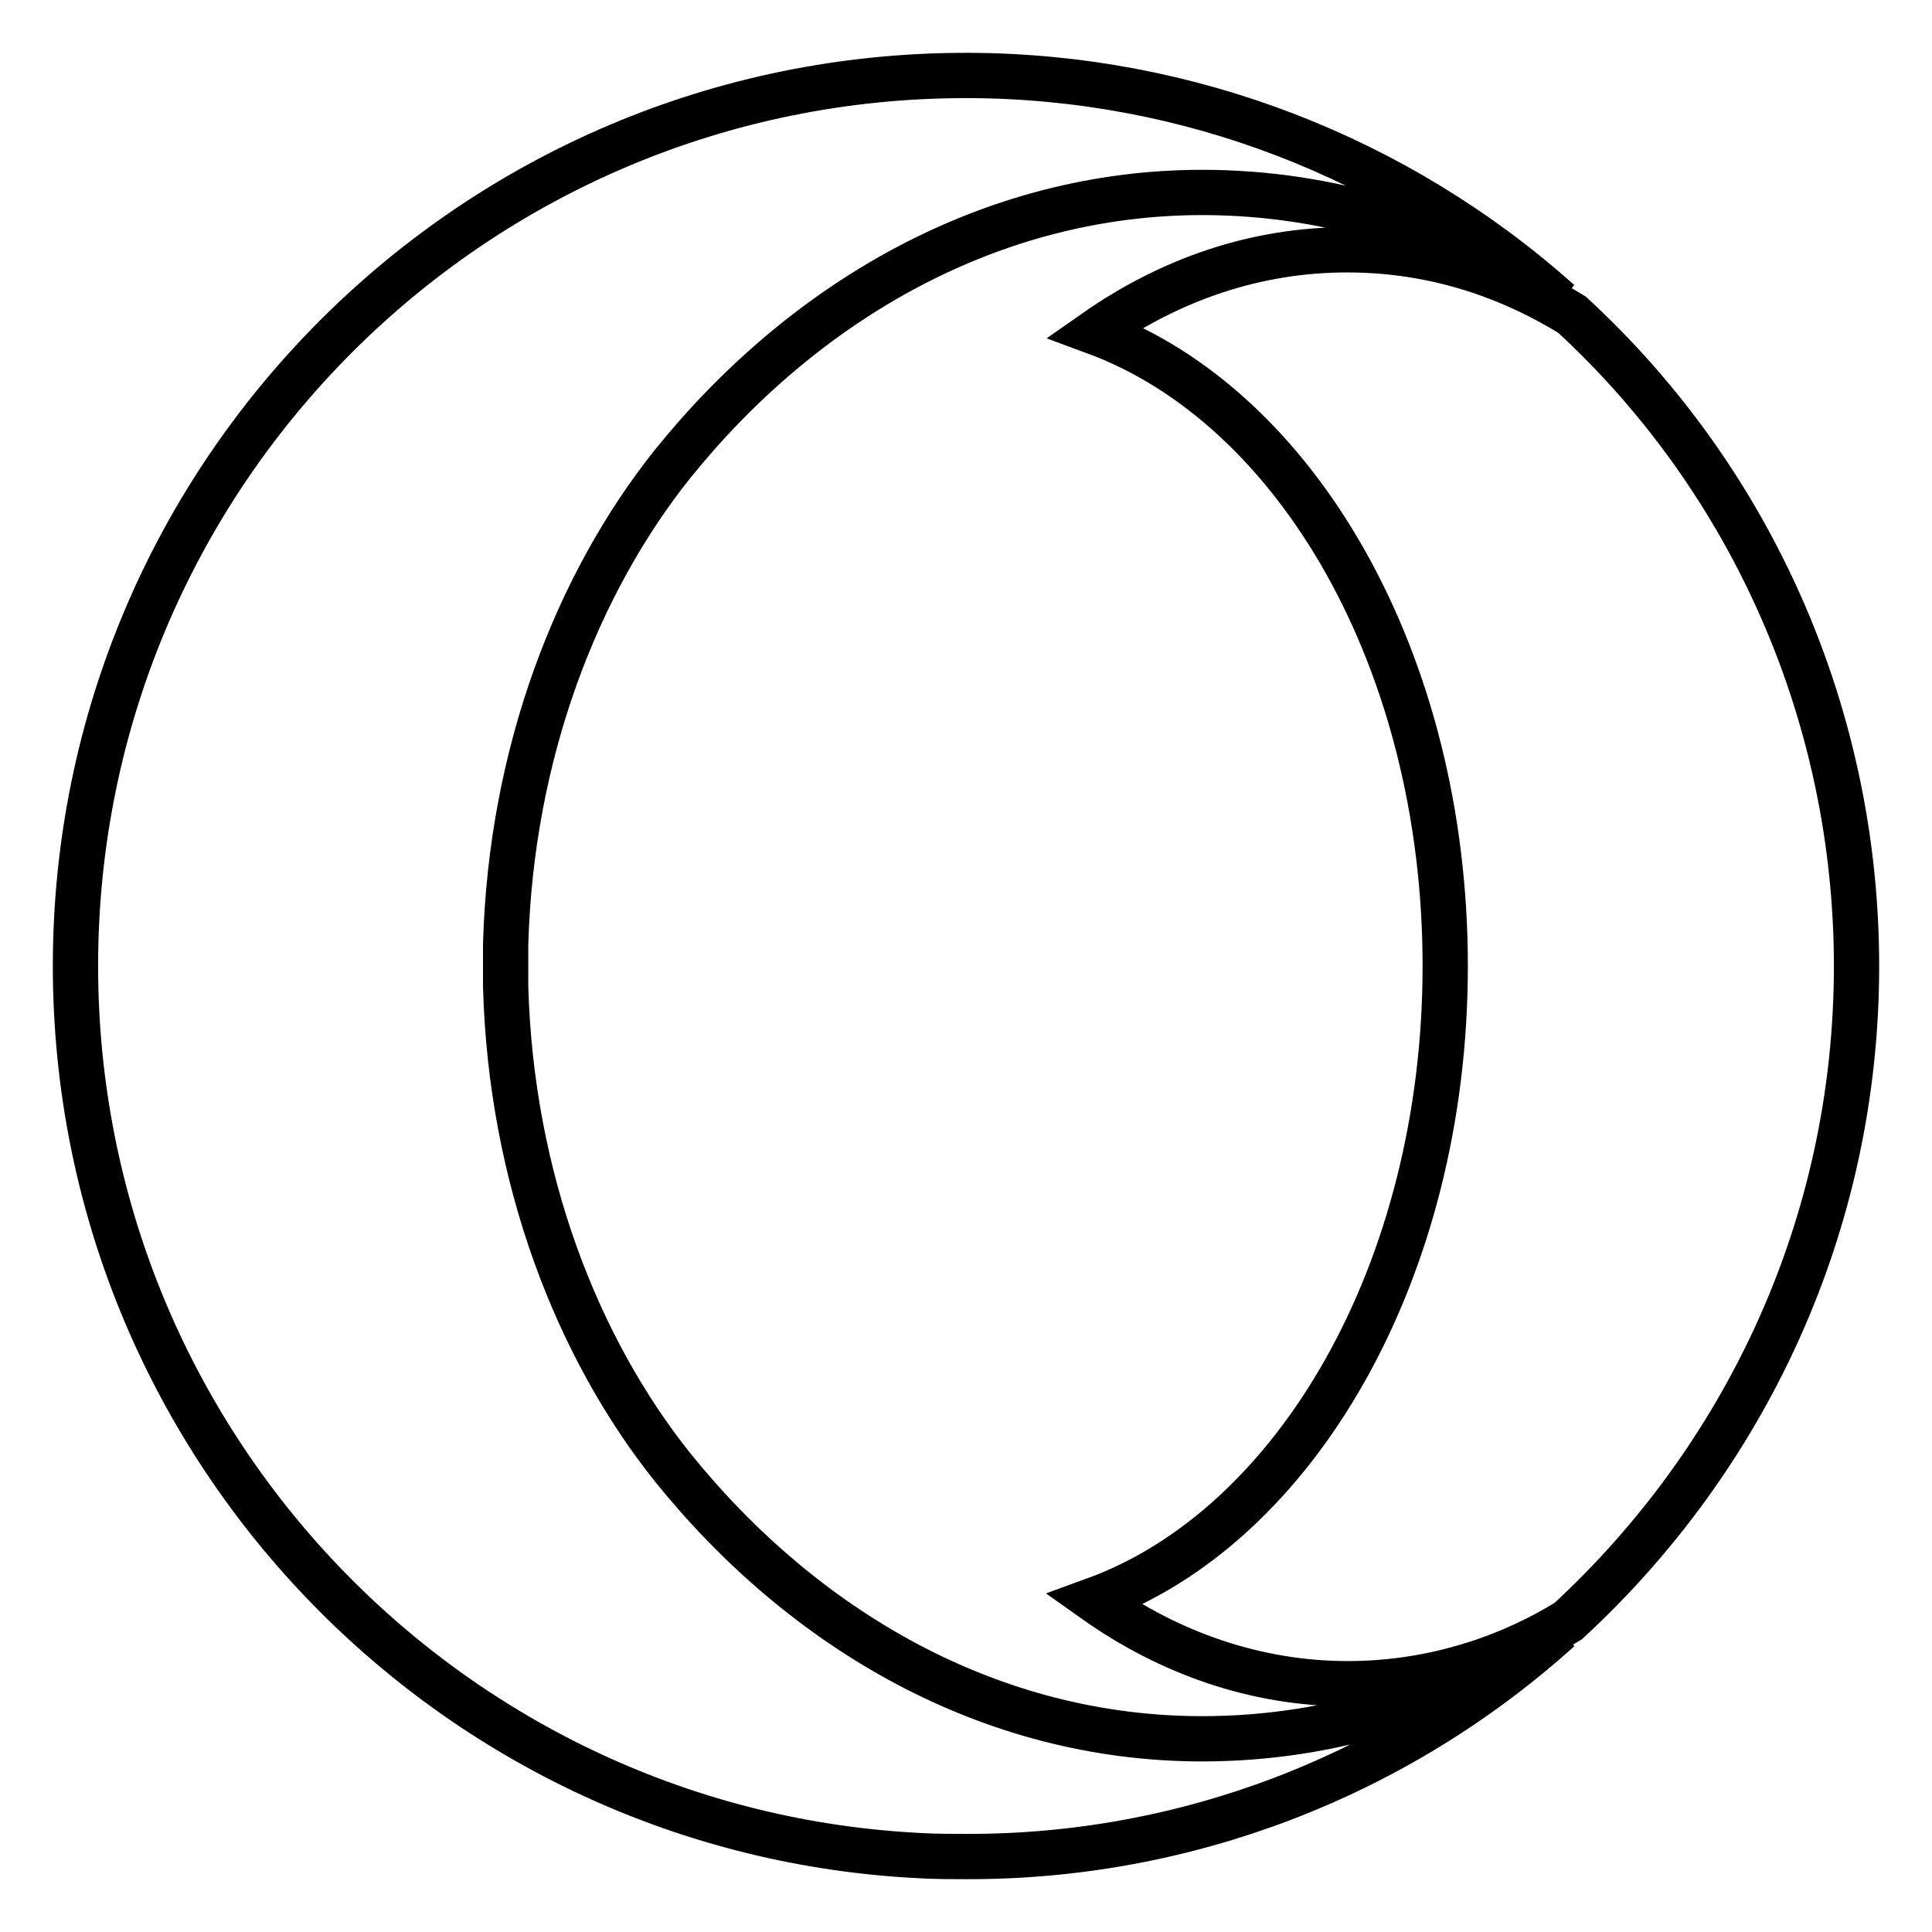 <?xml version="1.0" encoding="utf-8"?>
<!-- Svg Vector Icons : http://www.onlinewebfonts.com/icon -->
<!DOCTYPE svg PUBLIC "-//W3C//DTD SVG 1.1//EN" "http://www.w3.org/Graphics/SVG/1.1/DTD/svg11.dtd">
<svg version="1.1" xmlns="http://www.w3.org/2000/svg" xmlns:xlink="http://www.w3.org/1999/xlink" x="0px" y="0px" viewBox="0 0 256 256" enable-background="new 0 0 256 256" xml:space="preserve">
<g> <path stroke-width="6" fill-opacity="0" stroke="#000000"  d="M206.6,40c-14-9.4-30.4-14.5-47.3-14.5c-28,0-52.8,14.4-70.2,36C76.5,77.3,67.7,99.7,67,125.2v5.5 c0.7,25.5,9.5,47.9,22.1,63.7c17.4,21.6,42.1,36,70.2,36c17.3,0,33.5-5.3,47.3-14.5C185,235.4,157,246.1,128,246 c-1.8,0-3.8,0-5.7-0.1C59.8,243,10,191.3,10,128C10,62.8,62.8,10,128,10h0.4C157.3,10.1,185.1,20.8,206.6,40z M246,128 c0,34.4-14.8,65.2-38.2,86.8c-8.8,5.4-18.9,8.3-29.2,8.3c-12.1,0-23.6-4-33.6-11.1c26.7-9.7,46.5-43.6,46.5-84 c0-40.3-19.6-74.1-46.4-84c10-7,21.3-10.9,33.4-10.9c10.7,0,20.7,3,29.8,8.6C232.4,63.9,246,95.2,246,128L246,128z"/></g>
</svg>